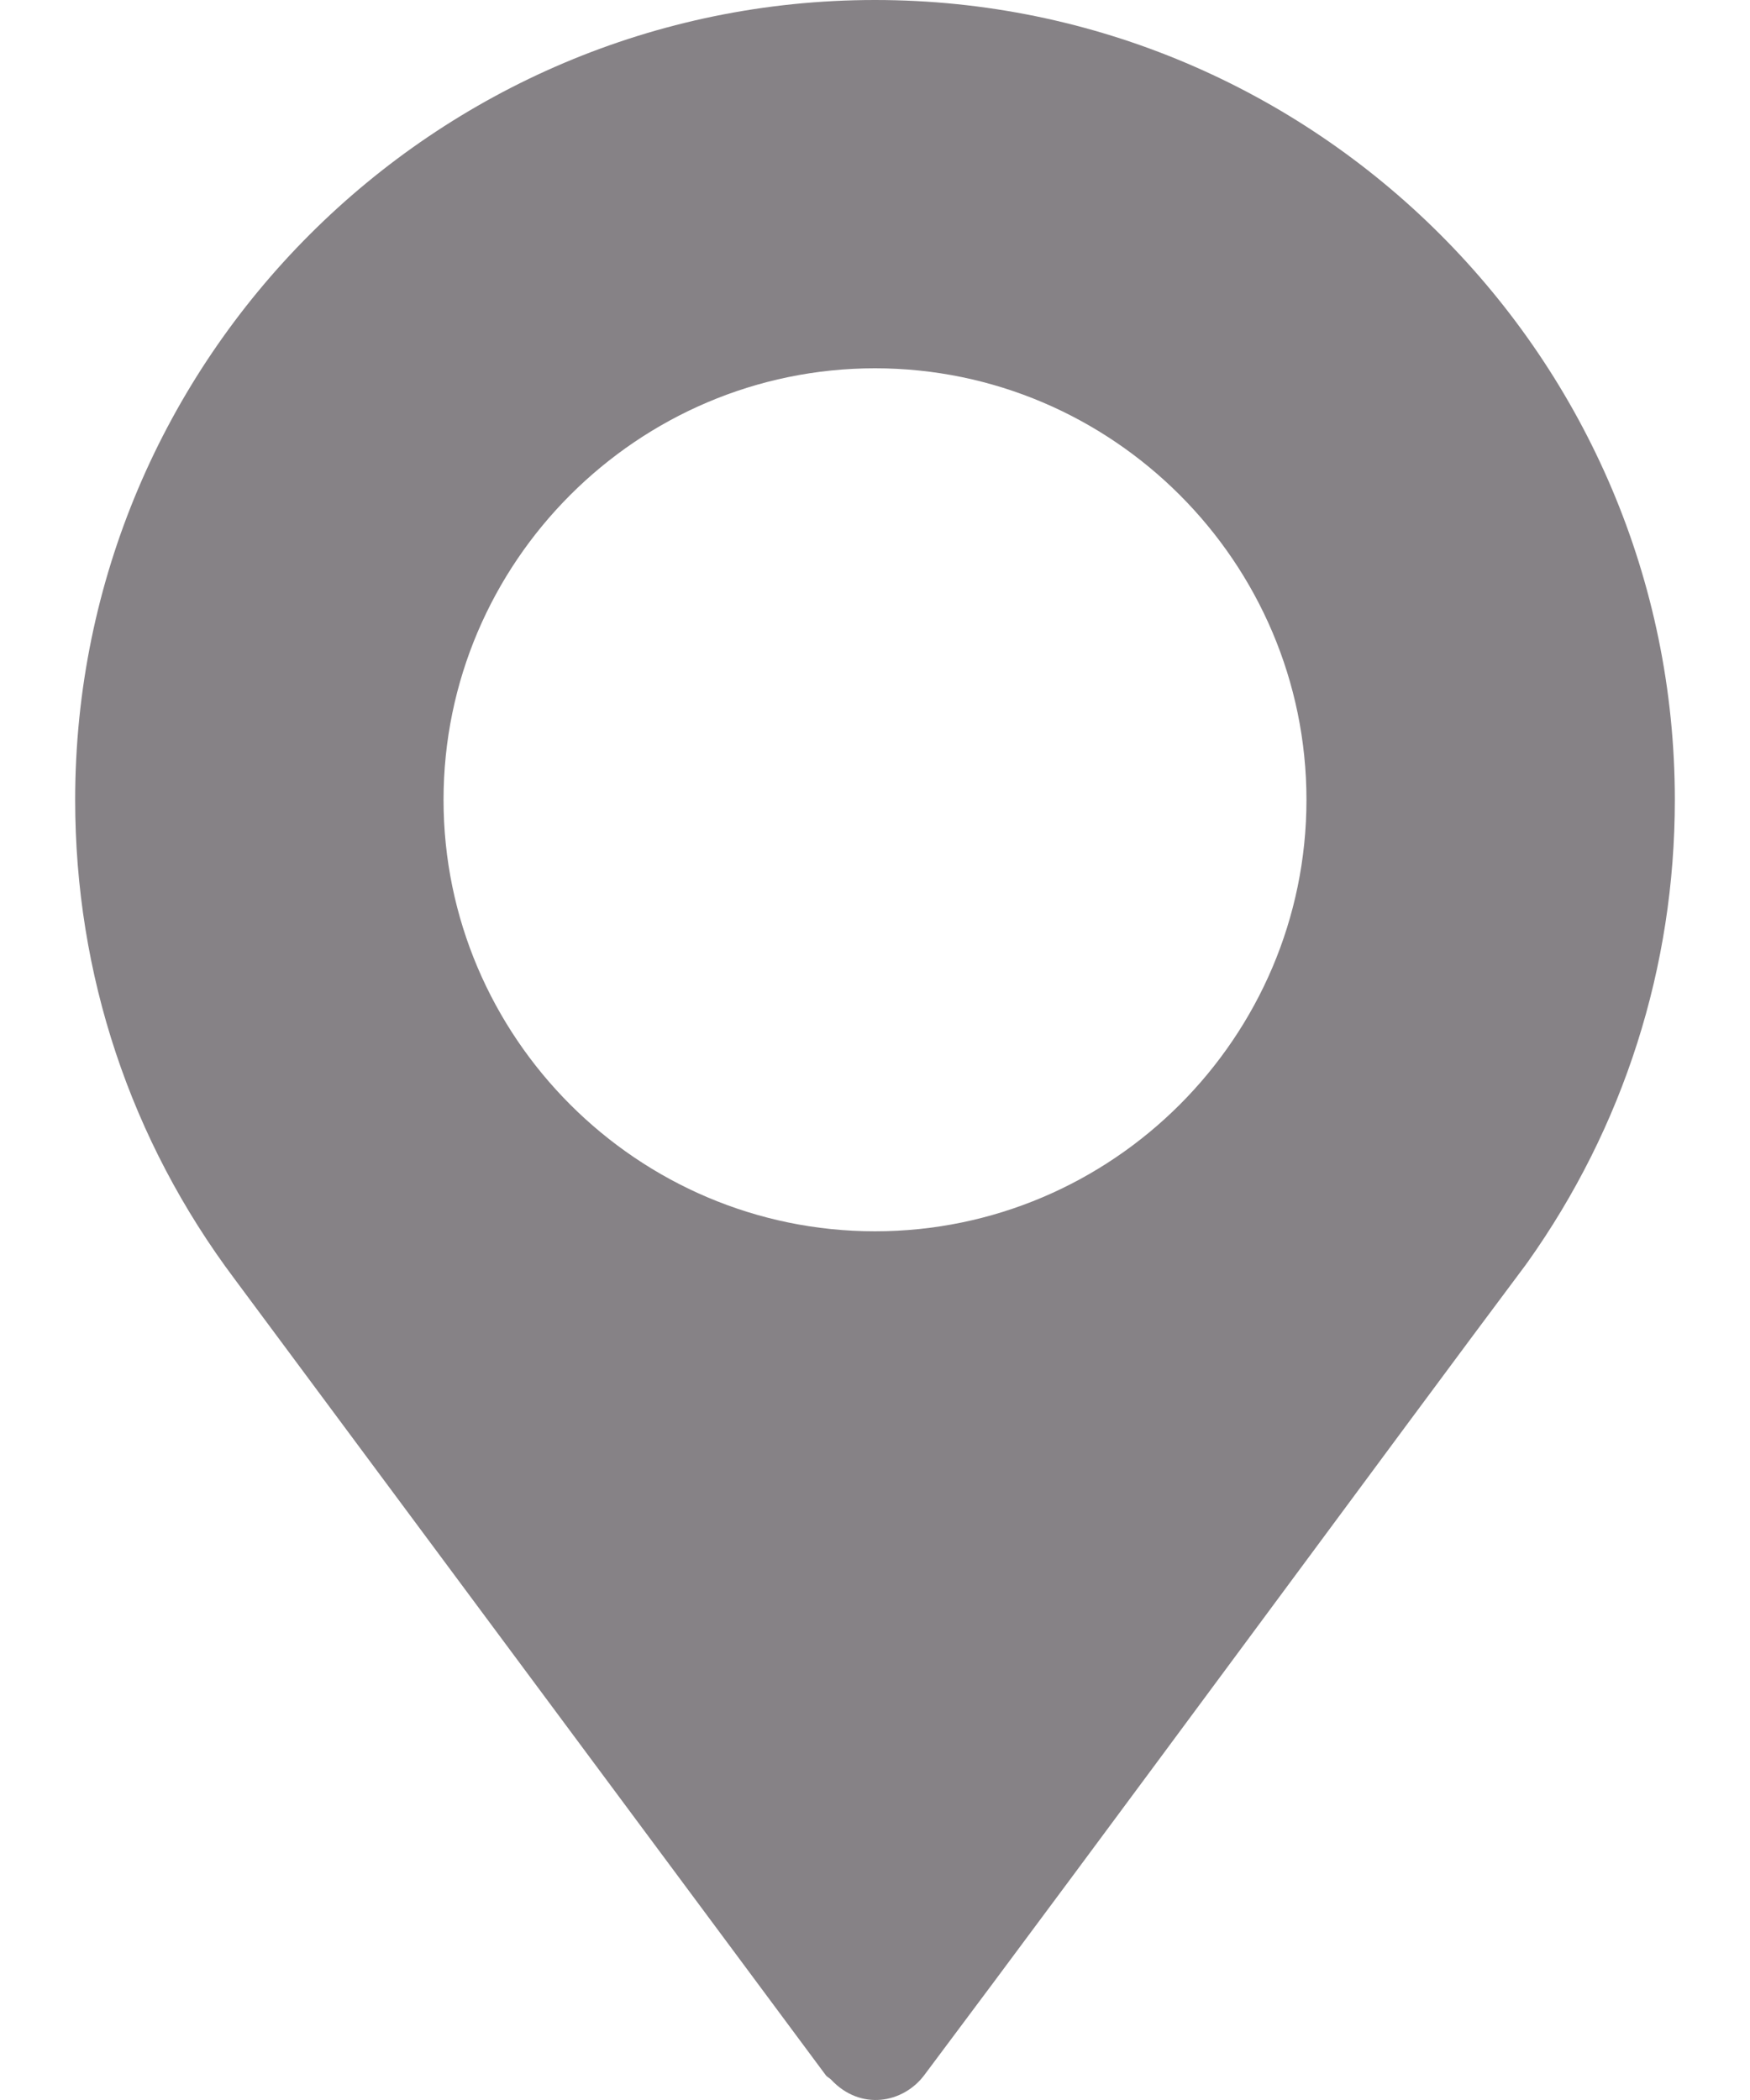 <svg xmlns="http://www.w3.org/2000/svg" width="20" height="24" viewBox="0 0 20 24" fill="none">
  <path d="M10 0C4.96 0 0.859 4.101 0.859 9.141C0.859 11.135 1.489 13.03 2.683 14.62L9.437 23.716C9.453 23.738 9.479 23.747 9.498 23.767C9.835 24.128 10.322 24.037 10.563 23.716C12.508 21.122 16.073 16.275 17.443 14.447C17.443 14.447 17.444 14.445 17.444 14.444L17.453 14.433C18.557 12.882 19.141 11.052 19.141 9.141C19.141 4.101 15.04 0 10 0ZM10 14.072C7.286 14.072 5.069 11.854 5.069 9.141C5.069 6.427 7.286 4.209 10 4.209C12.714 4.209 14.931 6.427 14.931 9.141C14.931 11.854 12.714 14.072 10 14.072Z" fill="#868286"/>
</svg>